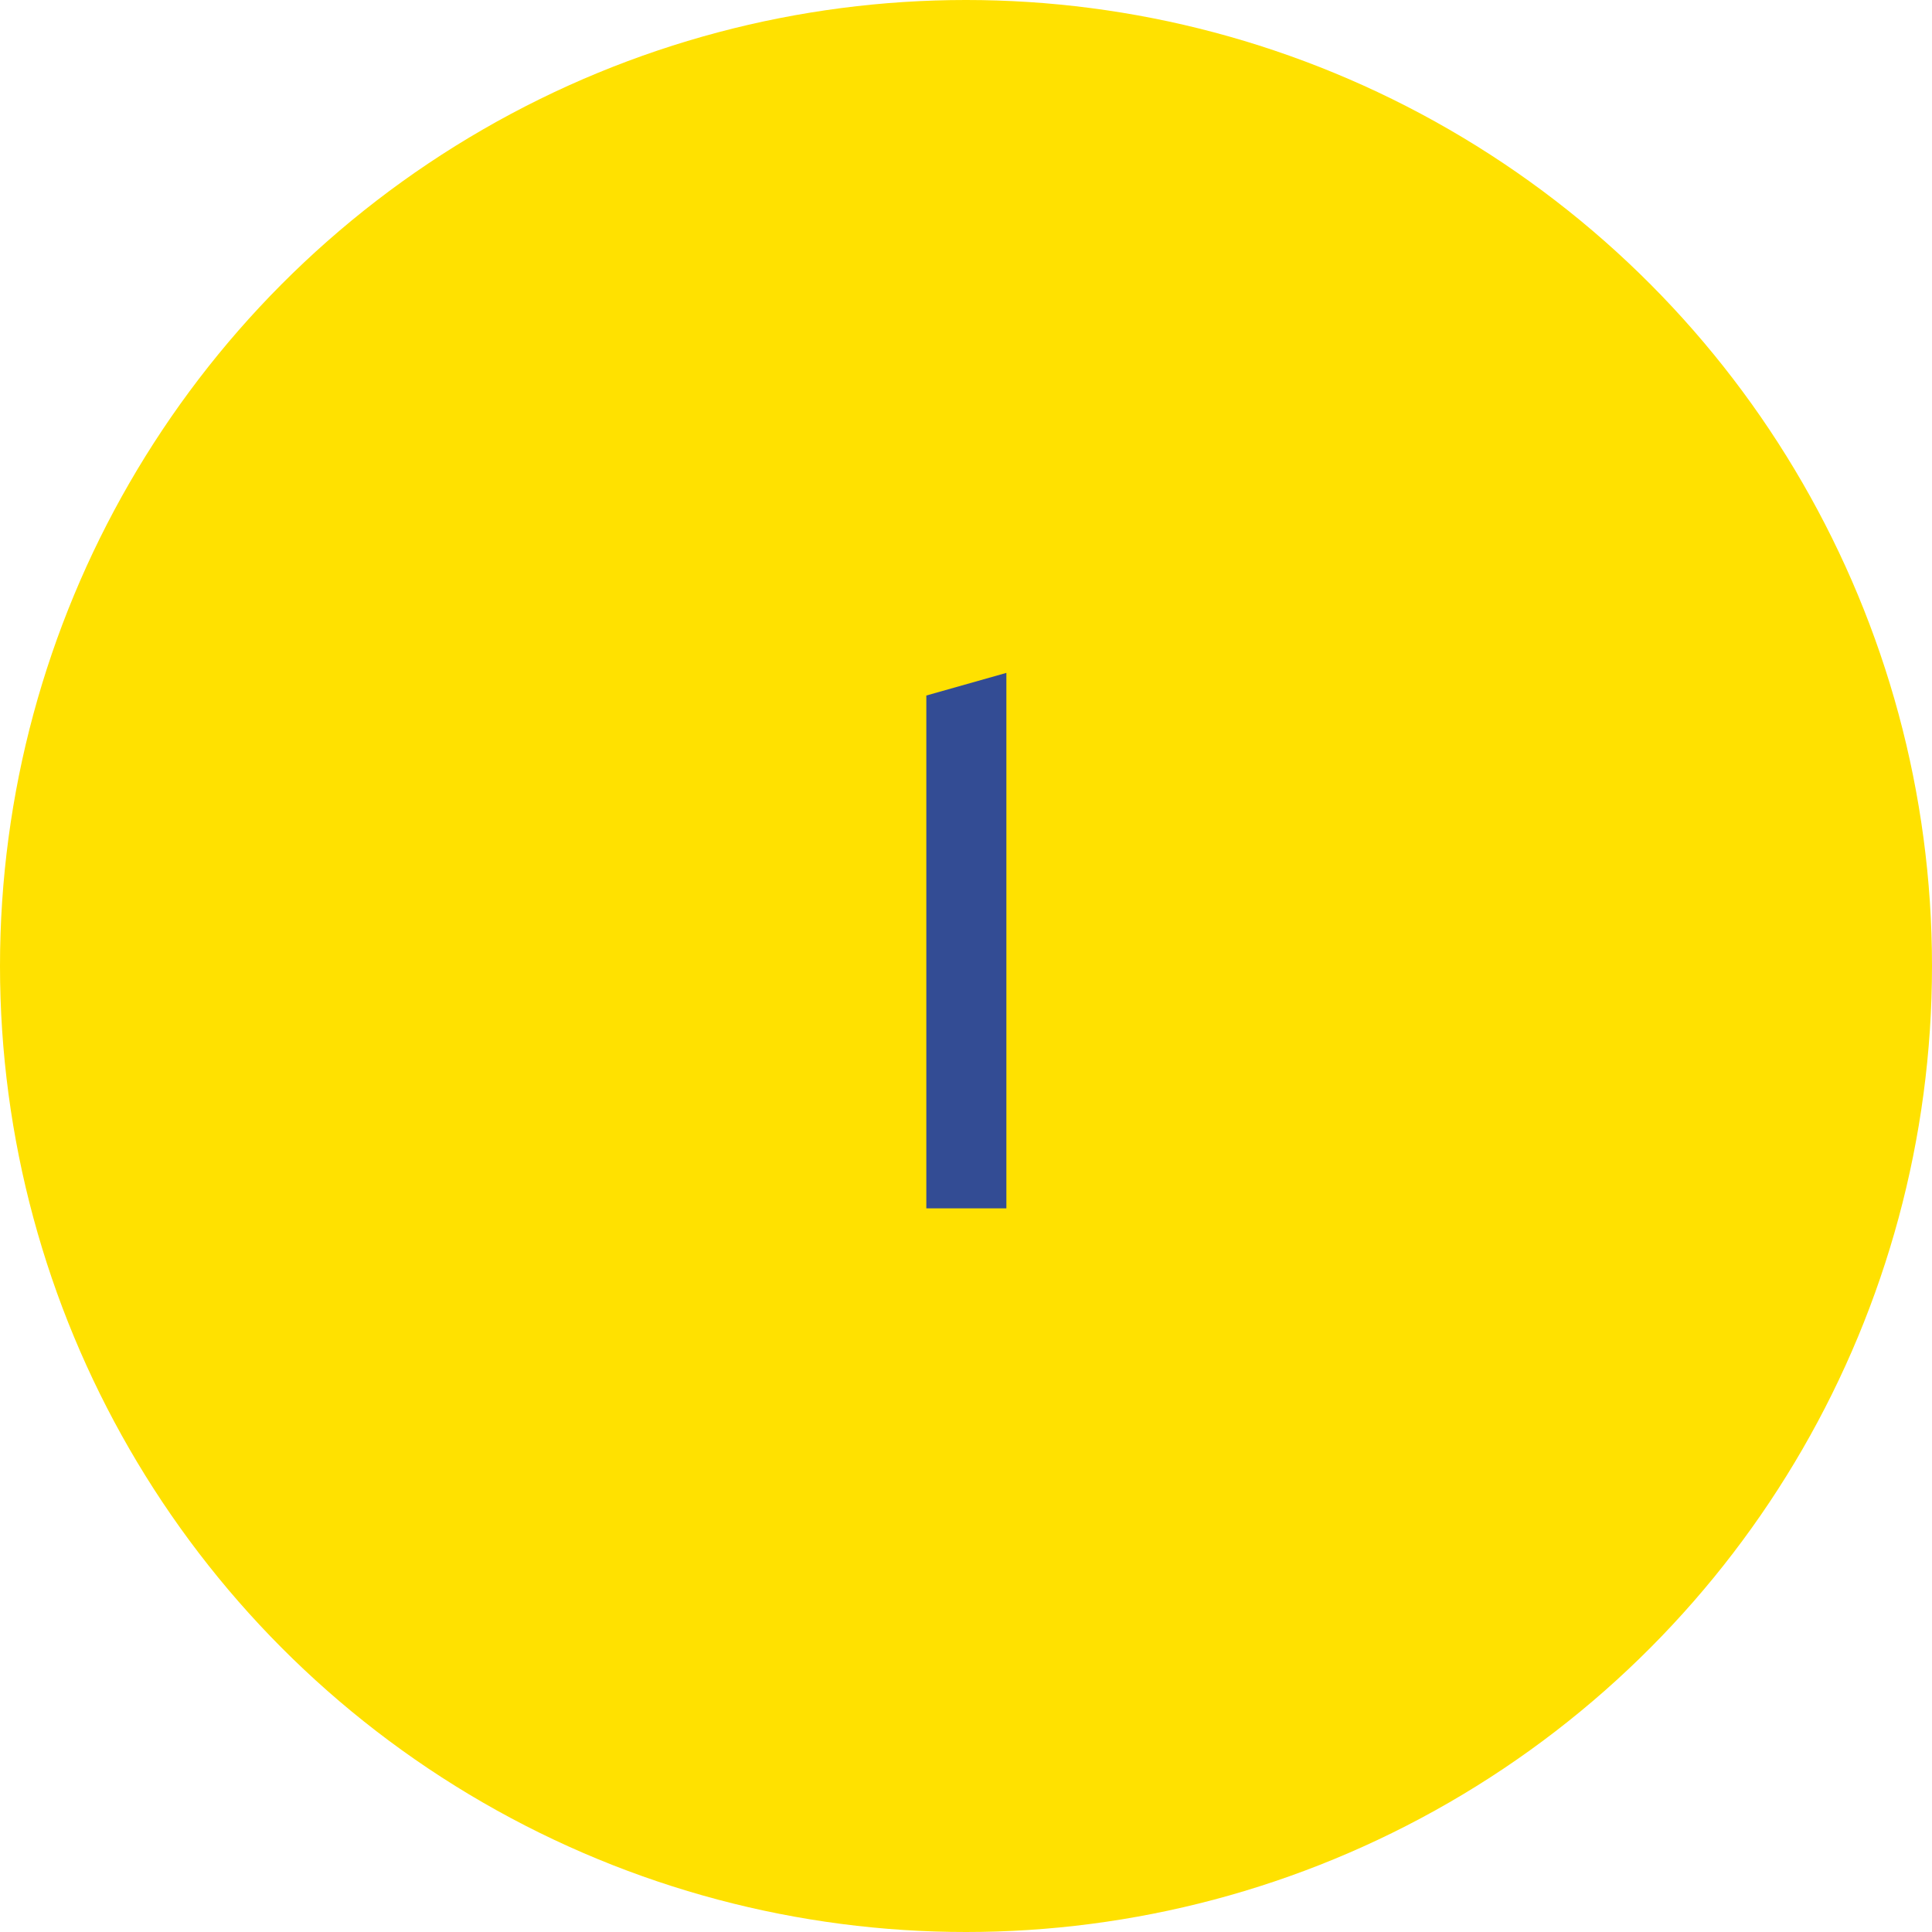 <svg xmlns="http://www.w3.org/2000/svg" width="60" height="60" viewBox="0 0 60 60"><g id="レイヤー_2" data-name="レイヤー 2"><g id="レイヤー_1-2" data-name="レイヤー 1"><circle cx="30" cy="30" r="30" style="fill:#ffe100"/><path d="M28.768,21.6l2.486-.703V37.527H28.768Z" style="fill:#334c94"/></g></g></svg>